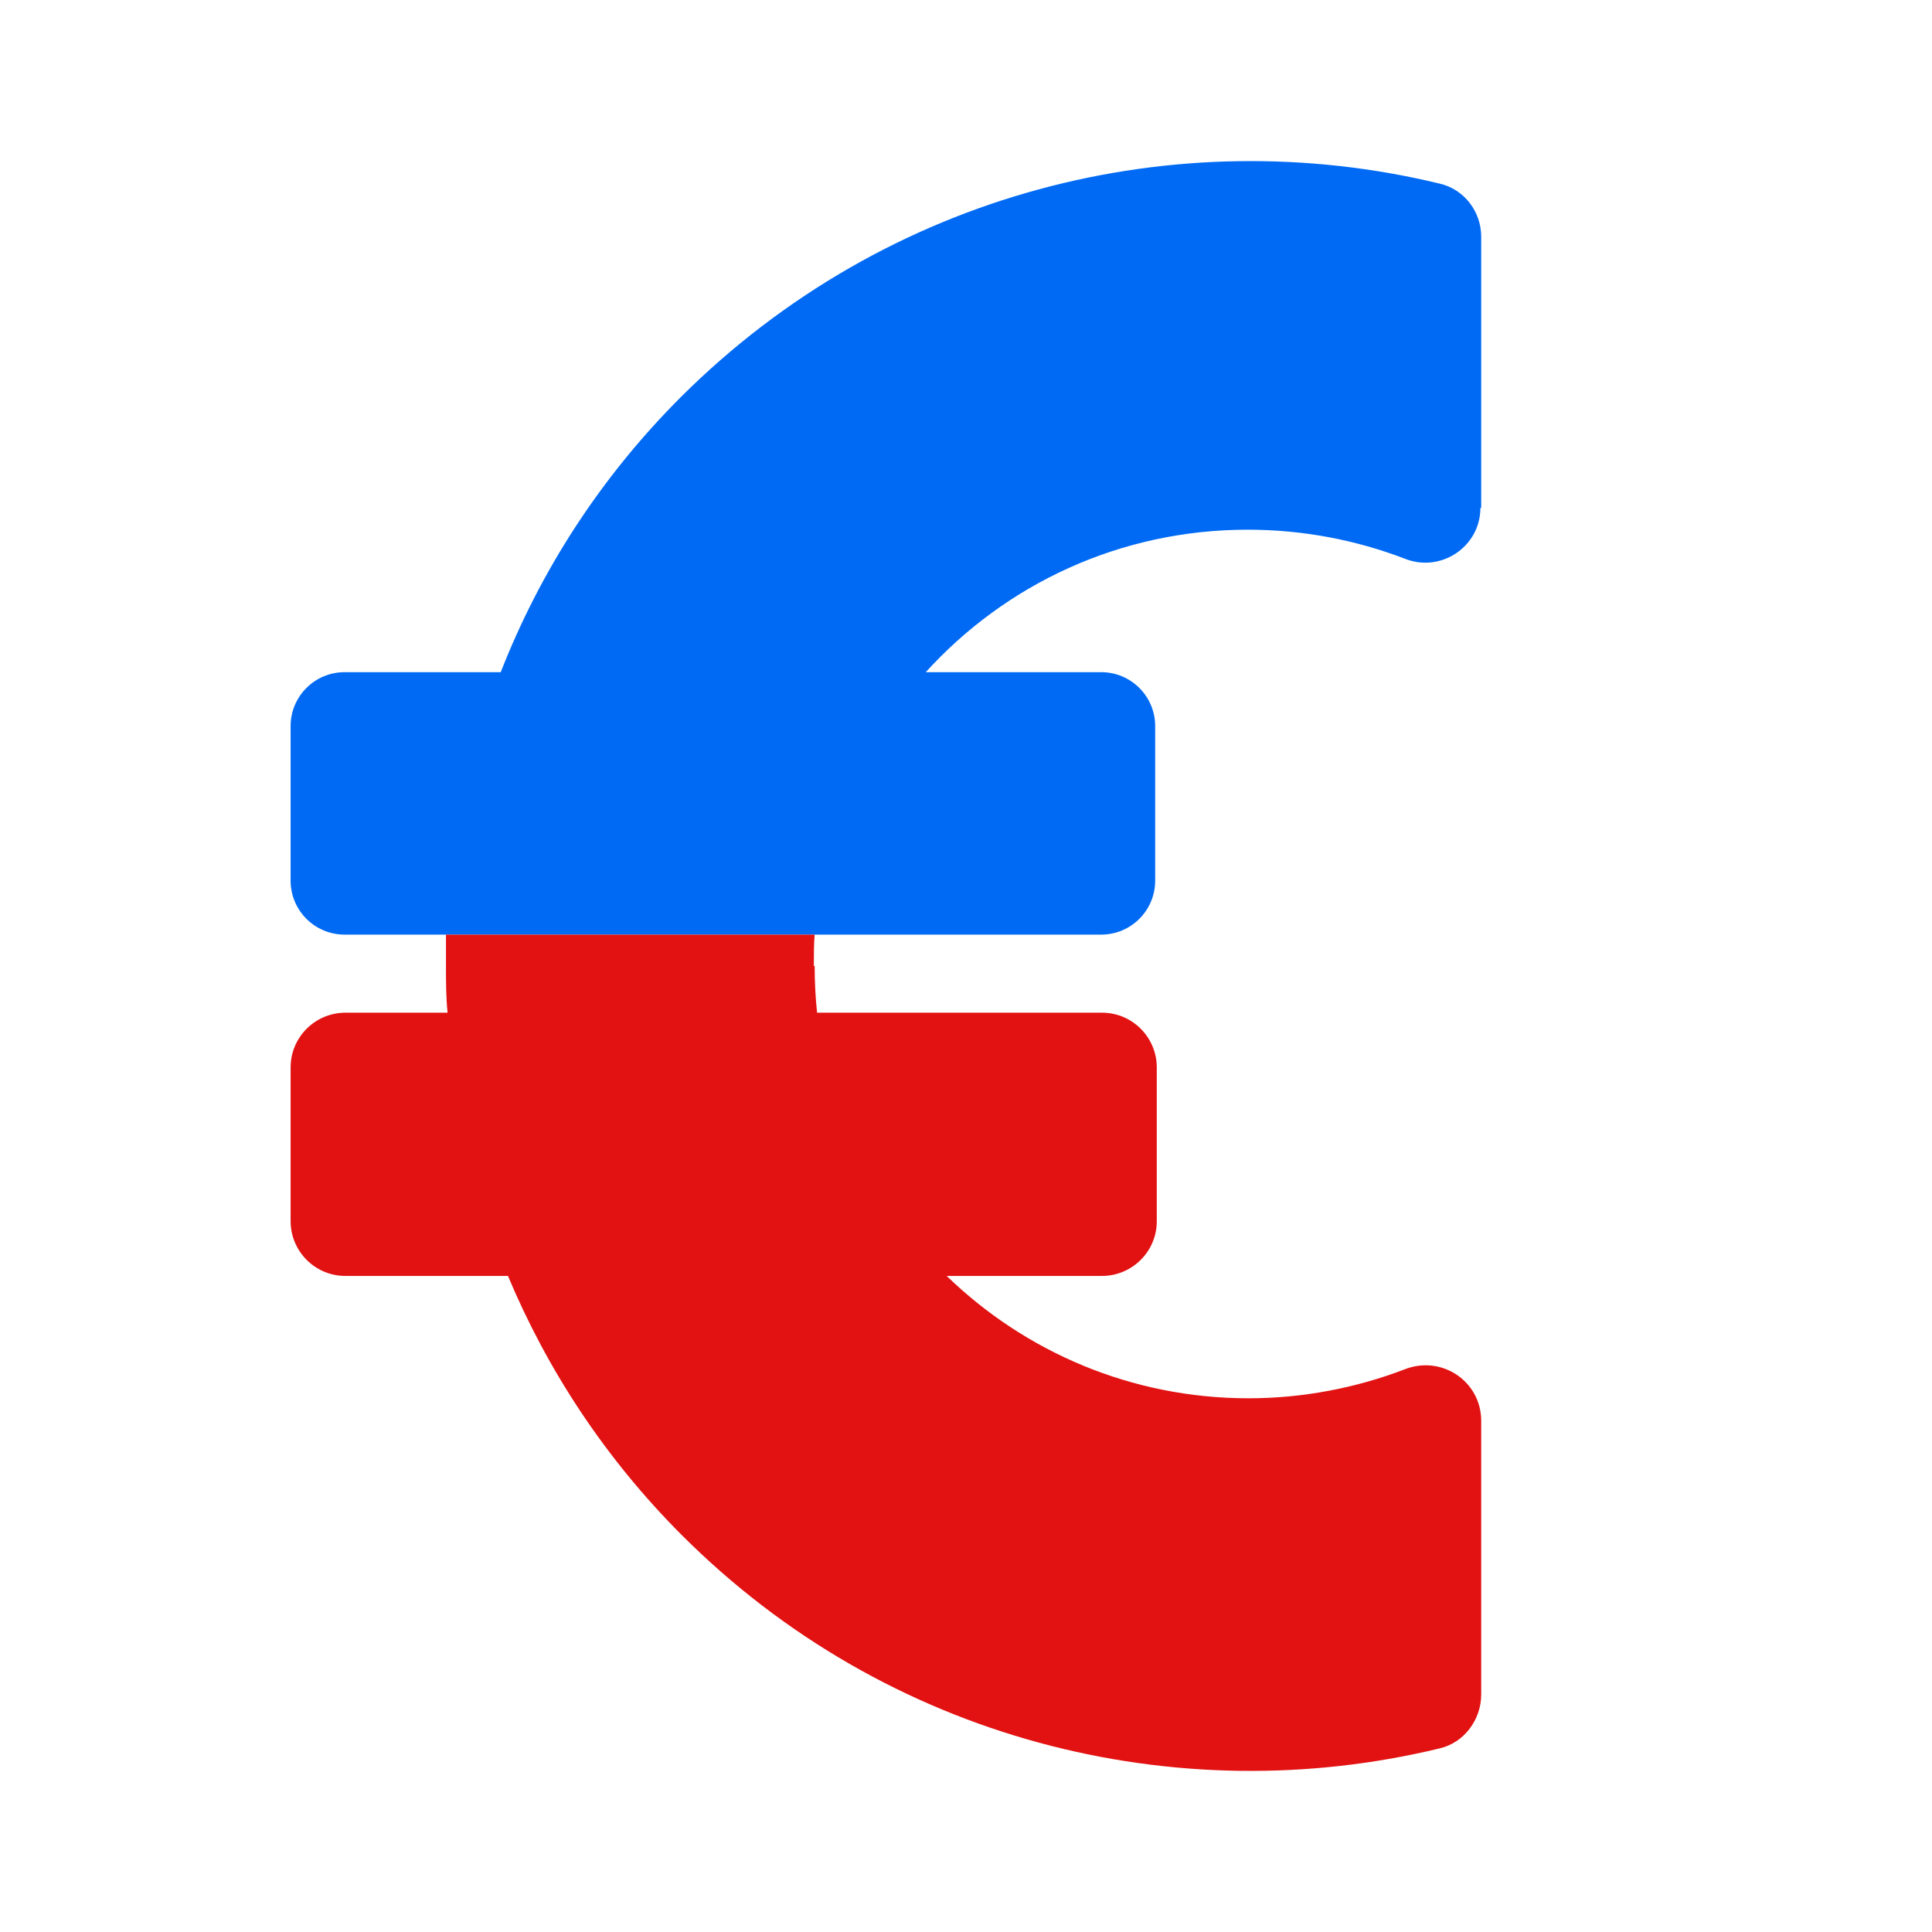 <svg width="24" height="24" viewBox="0 0 24 24" fill="none" xmlns="http://www.w3.org/2000/svg">
<path d="M18.4 6.31V2.94C18.4 2.63 18.19 2.35 17.88 2.28C14.61 1.49 11.02 2.38 8.46 4.93C7.45 5.94 6.71 7.1 6.22 8.35H4.28C3.91 8.35 3.61 8.65 3.61 9.02V10.94C3.61 11.31 3.91 11.61 4.28 11.61H13.68C14.05 11.61 14.35 11.31 14.35 10.94V9.02C14.35 8.65 14.05 8.35 13.68 8.35H11.5C12.49 7.26 13.91 6.58 15.5 6.58C16.19 6.58 16.85 6.71 17.45 6.94C17.9 7.12 18.39 6.79 18.39 6.31H18.4Z" fill="#006AF5"/>
<path d="M10.11 12C10.11 12 10.11 11.98 10.11 11.97C10.11 11.85 10.11 11.73 10.12 11.61H5.54C5.54 11.74 5.54 11.87 5.54 12M5.54 12C5.54 12.19 5.54 12.39 5.56 12.58H4.29C3.92 12.58 3.61 12.88 3.61 13.26V15.17C3.61 15.54 3.91 15.85 4.29 15.85H6.31C6.8 17.02 7.52 18.12 8.47 19.07C11.02 21.62 14.61 22.51 17.88 21.72C18.19 21.65 18.4 21.36 18.4 21.05V17.65C18.4 17.16 17.91 16.83 17.45 17.01C16.85 17.24 16.19 17.37 15.51 17.37C14.05 17.37 12.73 16.79 11.76 15.85H13.69C14.06 15.85 14.37 15.55 14.37 15.17V13.26C14.37 12.89 14.07 12.58 13.69 12.58H10.15C10.13 12.39 10.12 12.2 10.12 12" fill="#E21212"/>
</svg>
